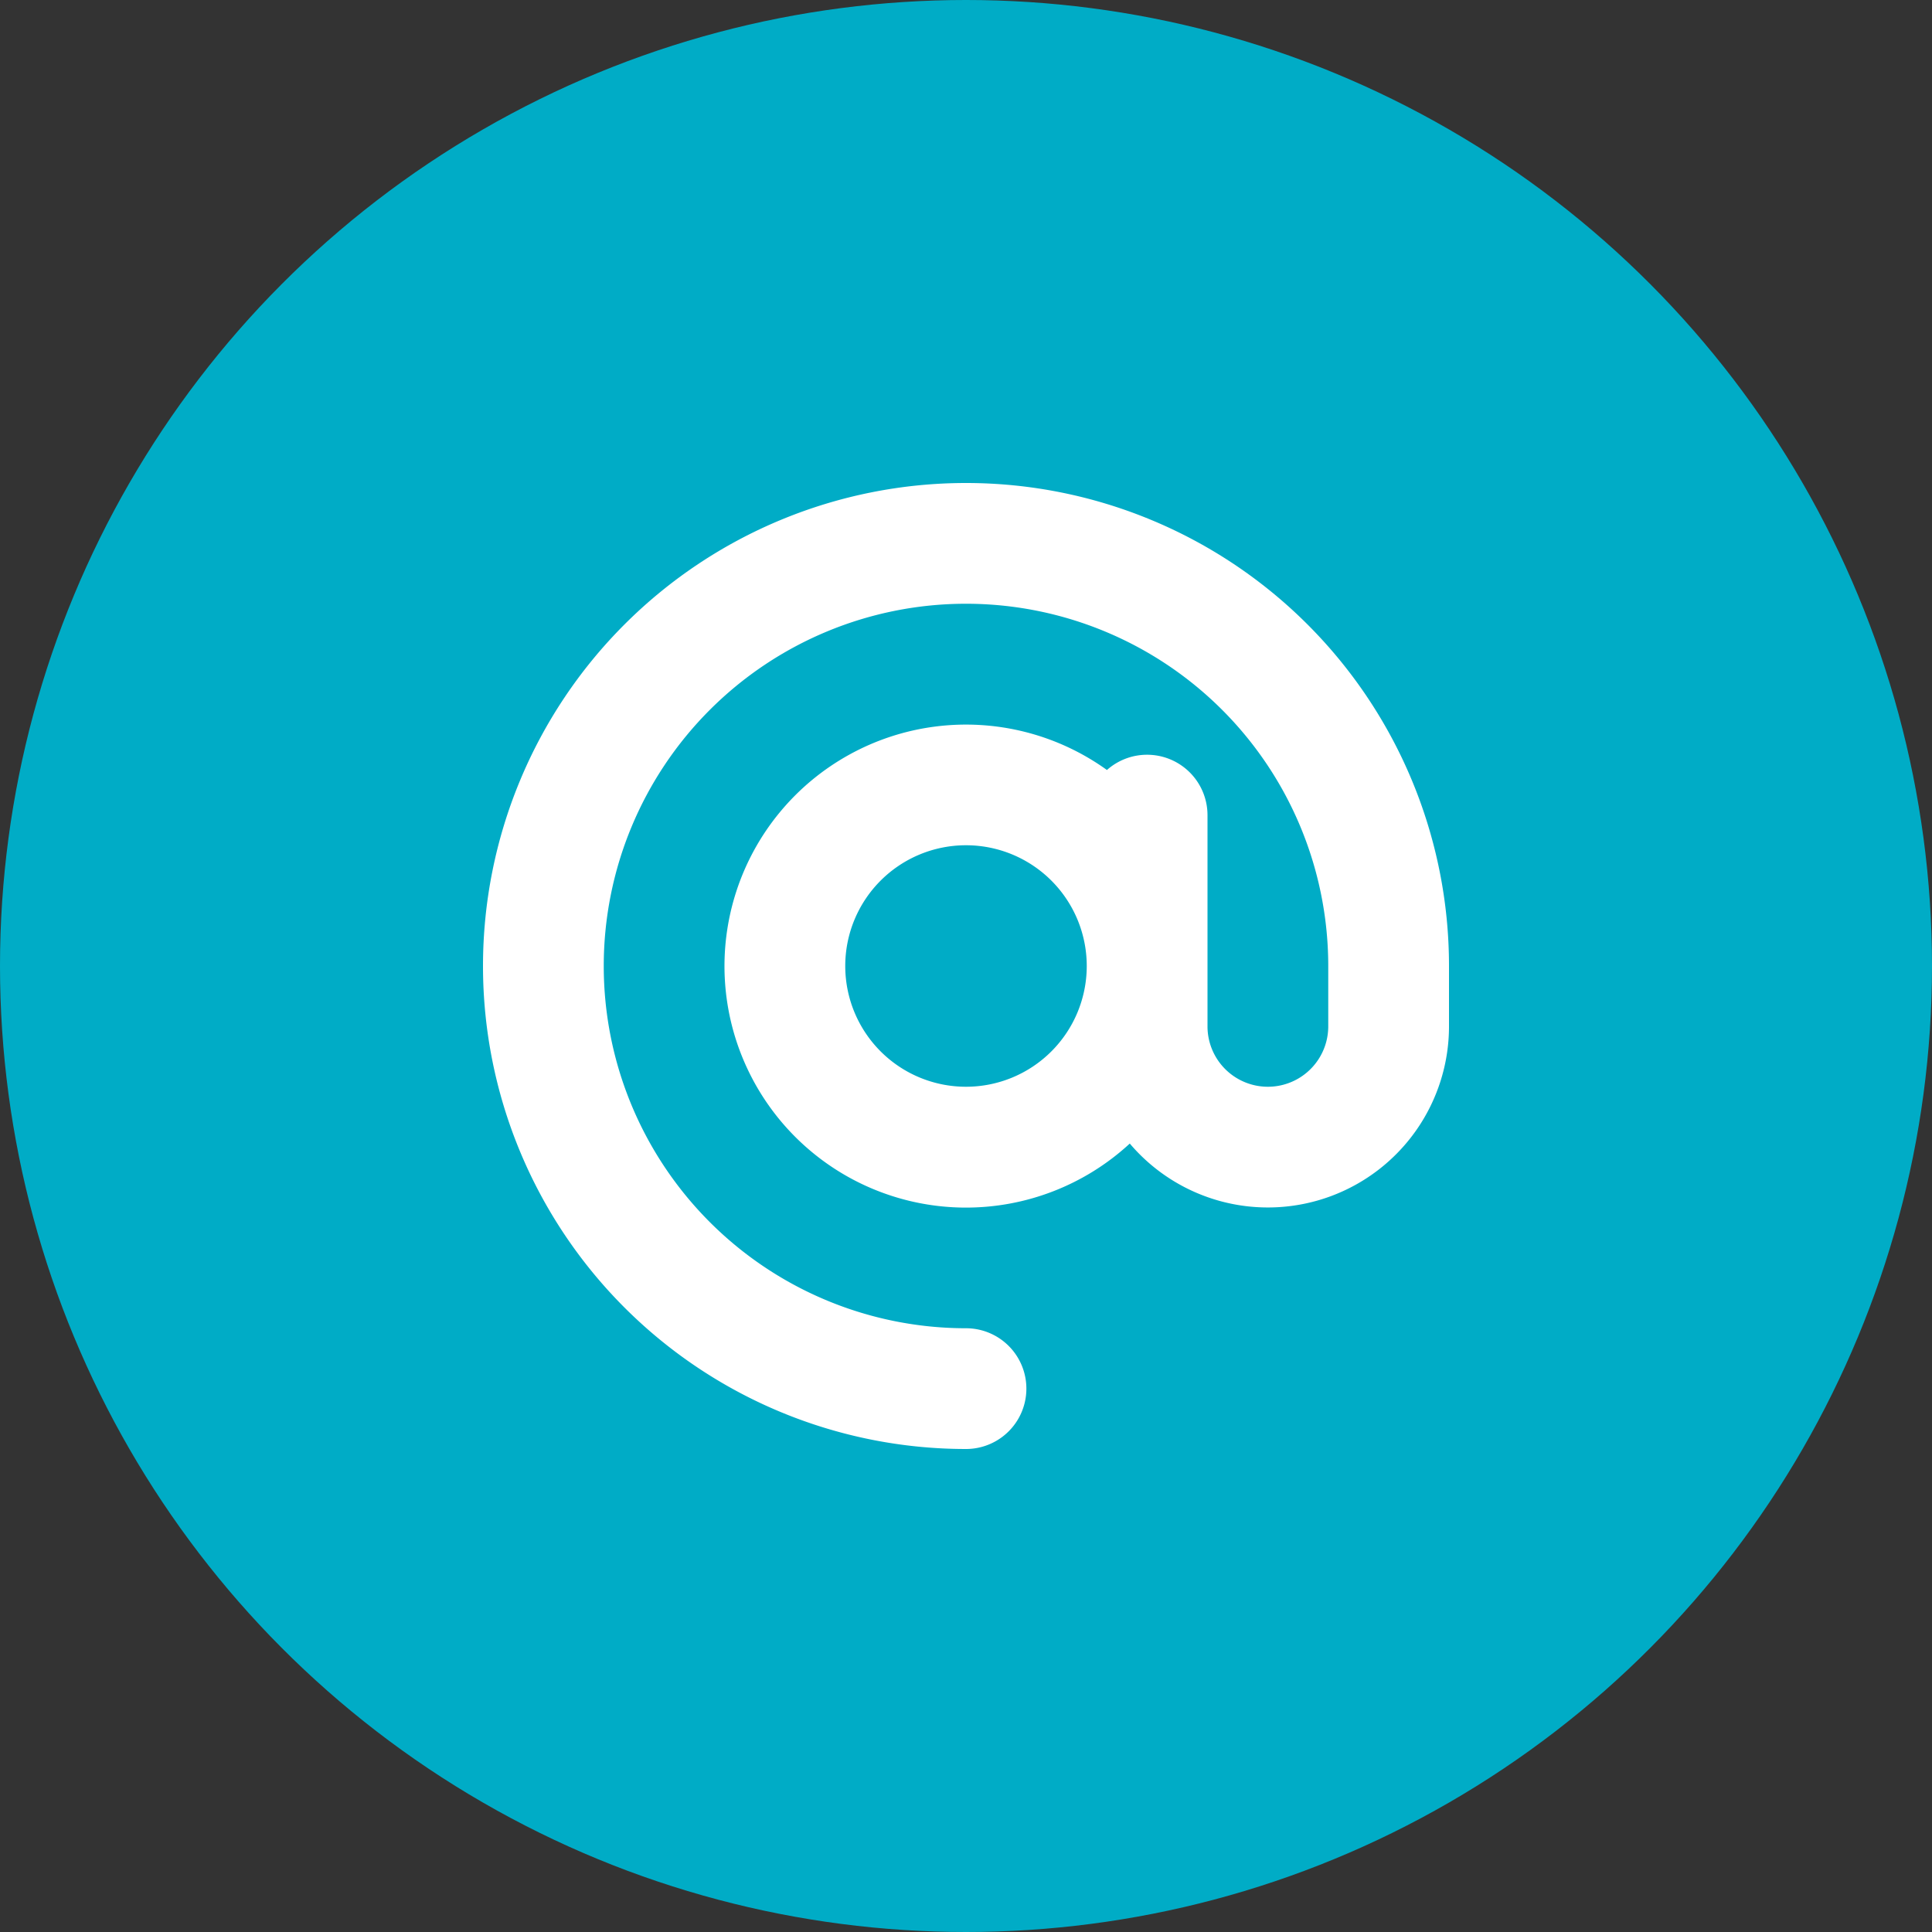 <svg xmlns="http://www.w3.org/2000/svg" width="40" height="40" viewBox="0 0 40 40">
  <rect x="0" y="0" width="40" height="40" fill="#333333" stroke="none"/>
  <g id="contact-icon" transform="translate(-414)">
    <circle id="icon-bg" cx="20" cy="20" r="20" transform="translate(414)" fill="#00acc6"/>
    <path id="at-solid" d="M10,2.5a7.5,7.5,0,0,0,0,15A1.25,1.25,0,0,1,10,20,10,10,0,1,1,20,10v1.25a3.75,3.75,0,0,1-6.609,2.426,5,5,0,1,1-.473-7.734A1.251,1.251,0,0,1,15,6.875V11.25a1.25,1.25,0,1,0,2.5,0V10A7.5,7.5,0,0,0,10,2.5ZM12.5,10A2.5,2.5,0,1,0,10,12.5,2.5,2.5,0,0,0,12.5,10Z" transform="translate(424 10)" fill="#fff"/>
  </g>
</svg>
